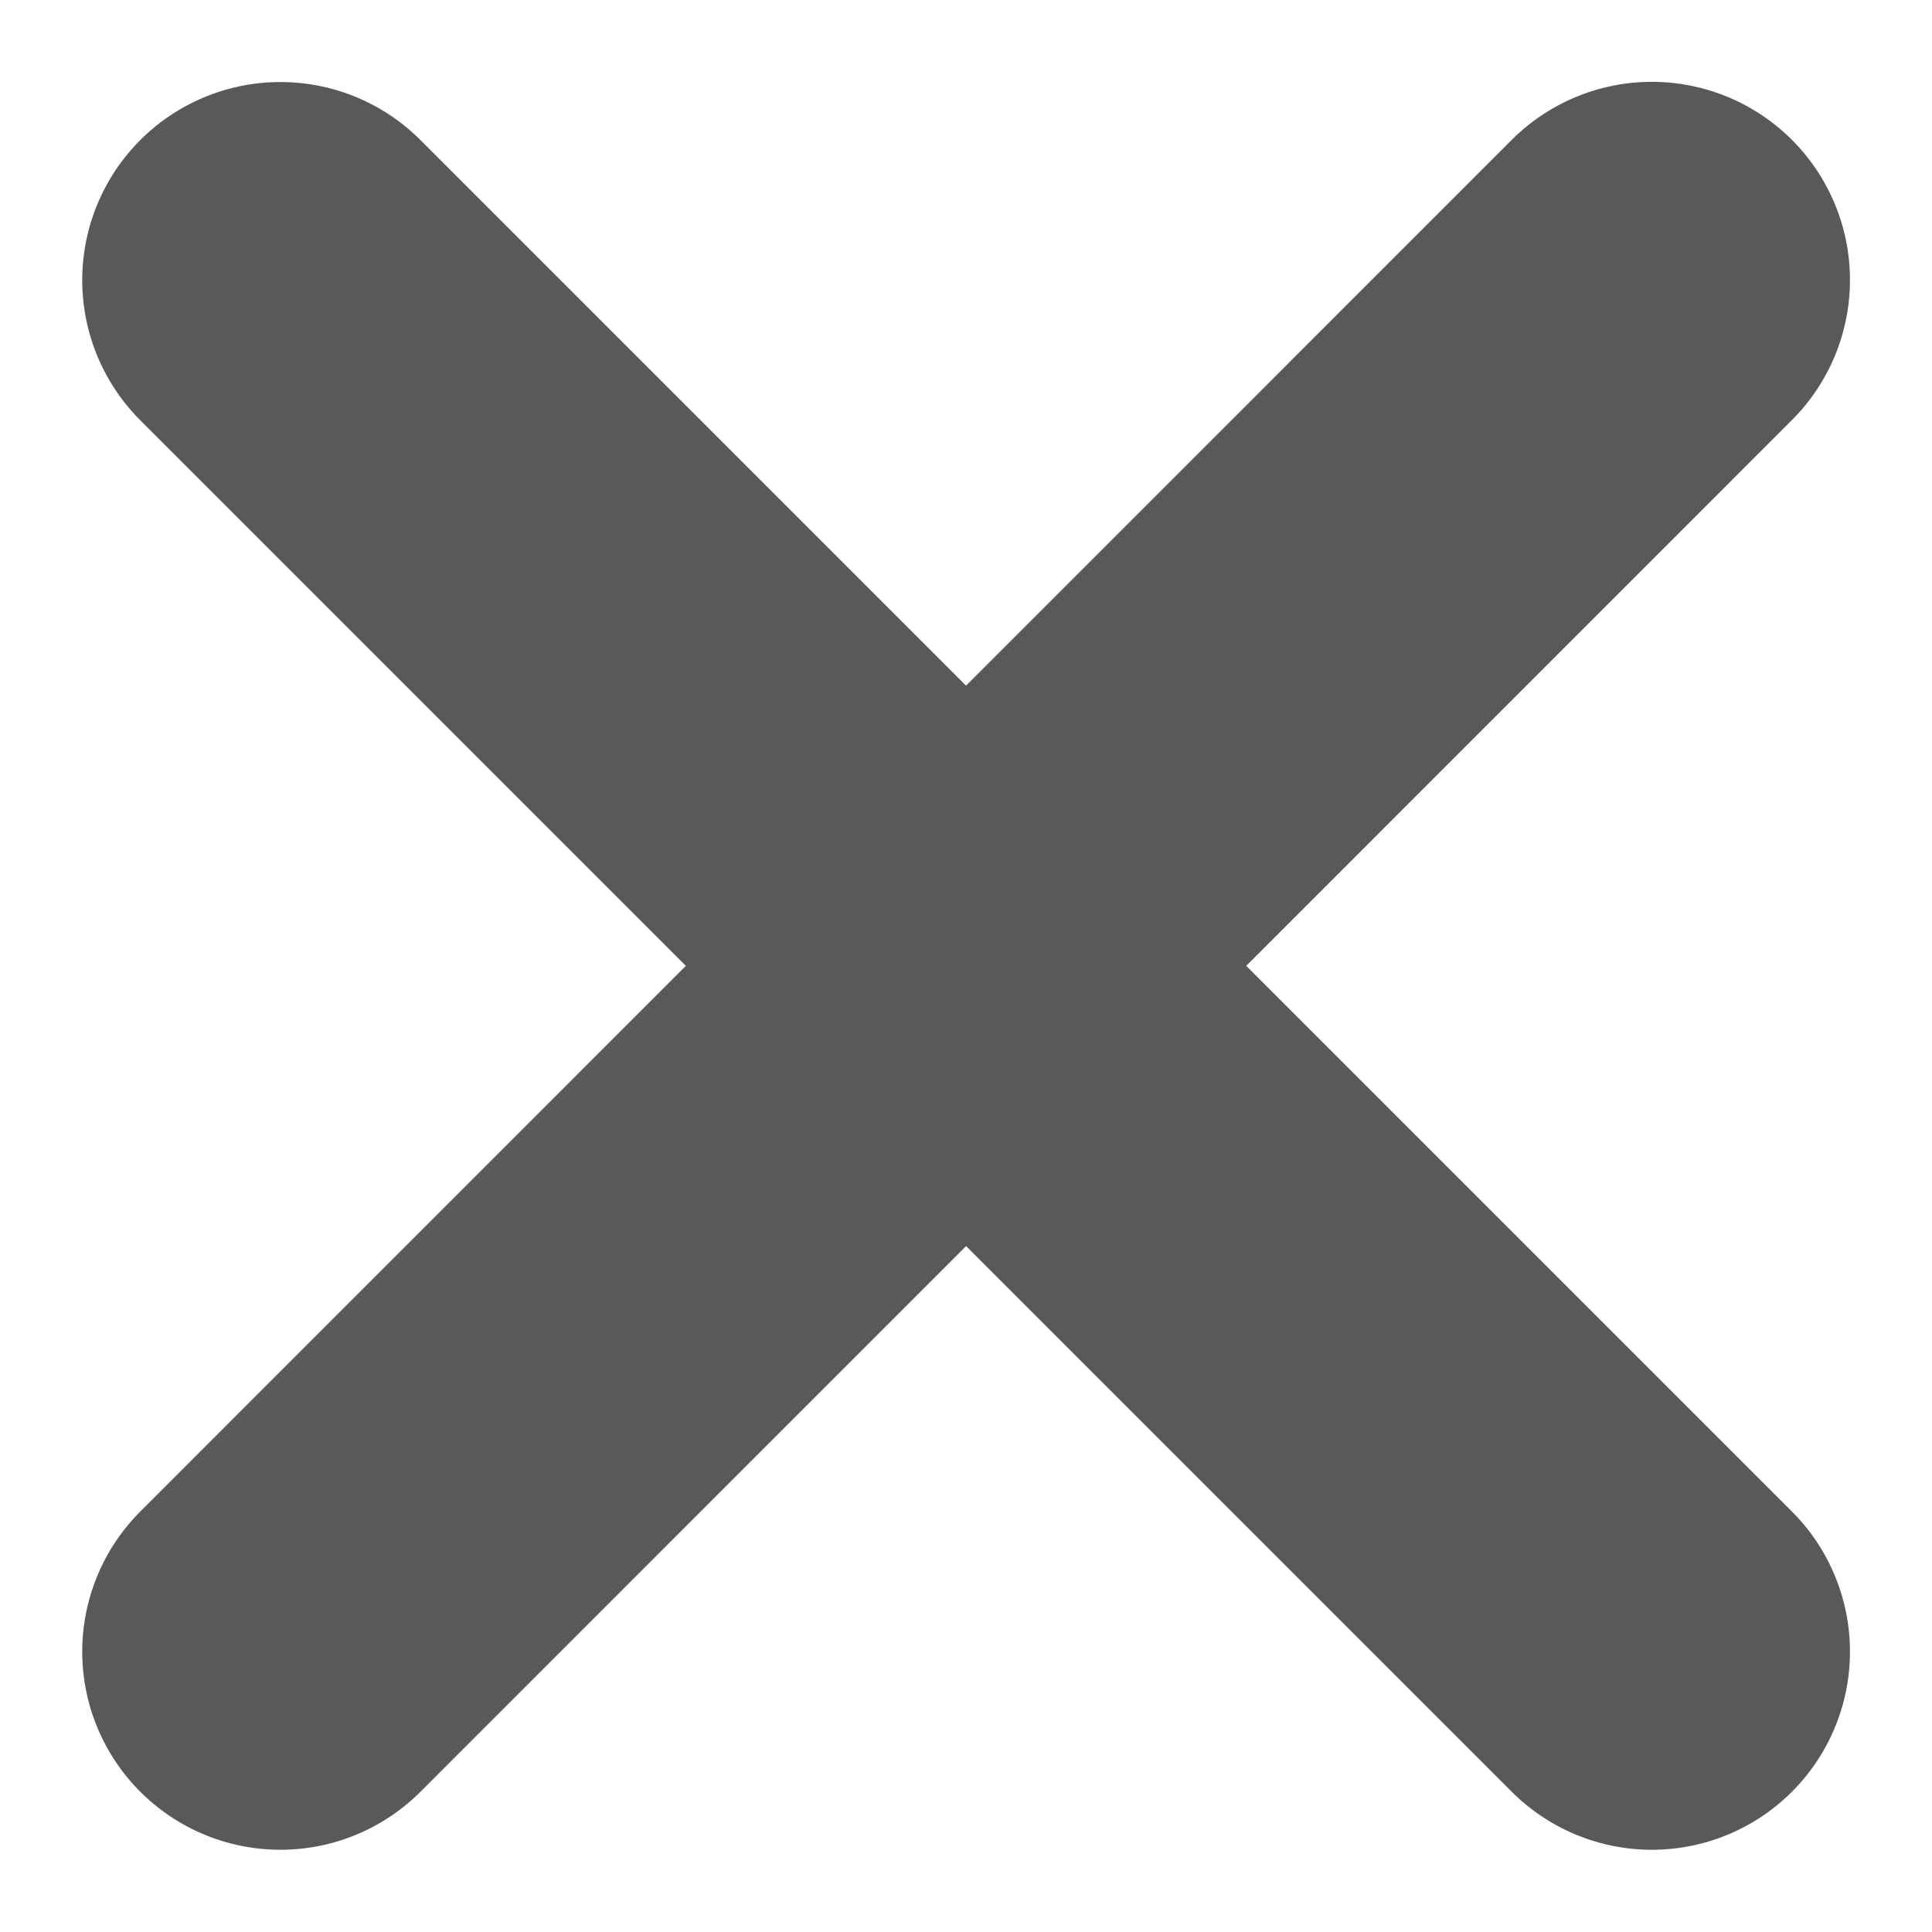 <svg xmlns="http://www.w3.org/2000/svg" width="9.751" height="9.751" viewBox="0 0 9.751 9.751">
  <g id="Gruppe_12004" data-name="Gruppe 12004" transform="translate(-1716.413 -971.034)">
    <path id="Pfad_7412" data-name="Pfad 7412" d="M-22271.172,2914.448l6.922,6.922" transform="translate(23989 -1942)" fill="none" stroke="#595959" stroke-linecap="round" stroke-width="2"/>
    <path id="Pfad_7413" data-name="Pfad 7413" d="M0,0,6.923,6.922" transform="translate(1724.75 972.447) rotate(90)" fill="none" stroke="#595959" stroke-linecap="round" stroke-width="2"/>
  </g>
</svg>
